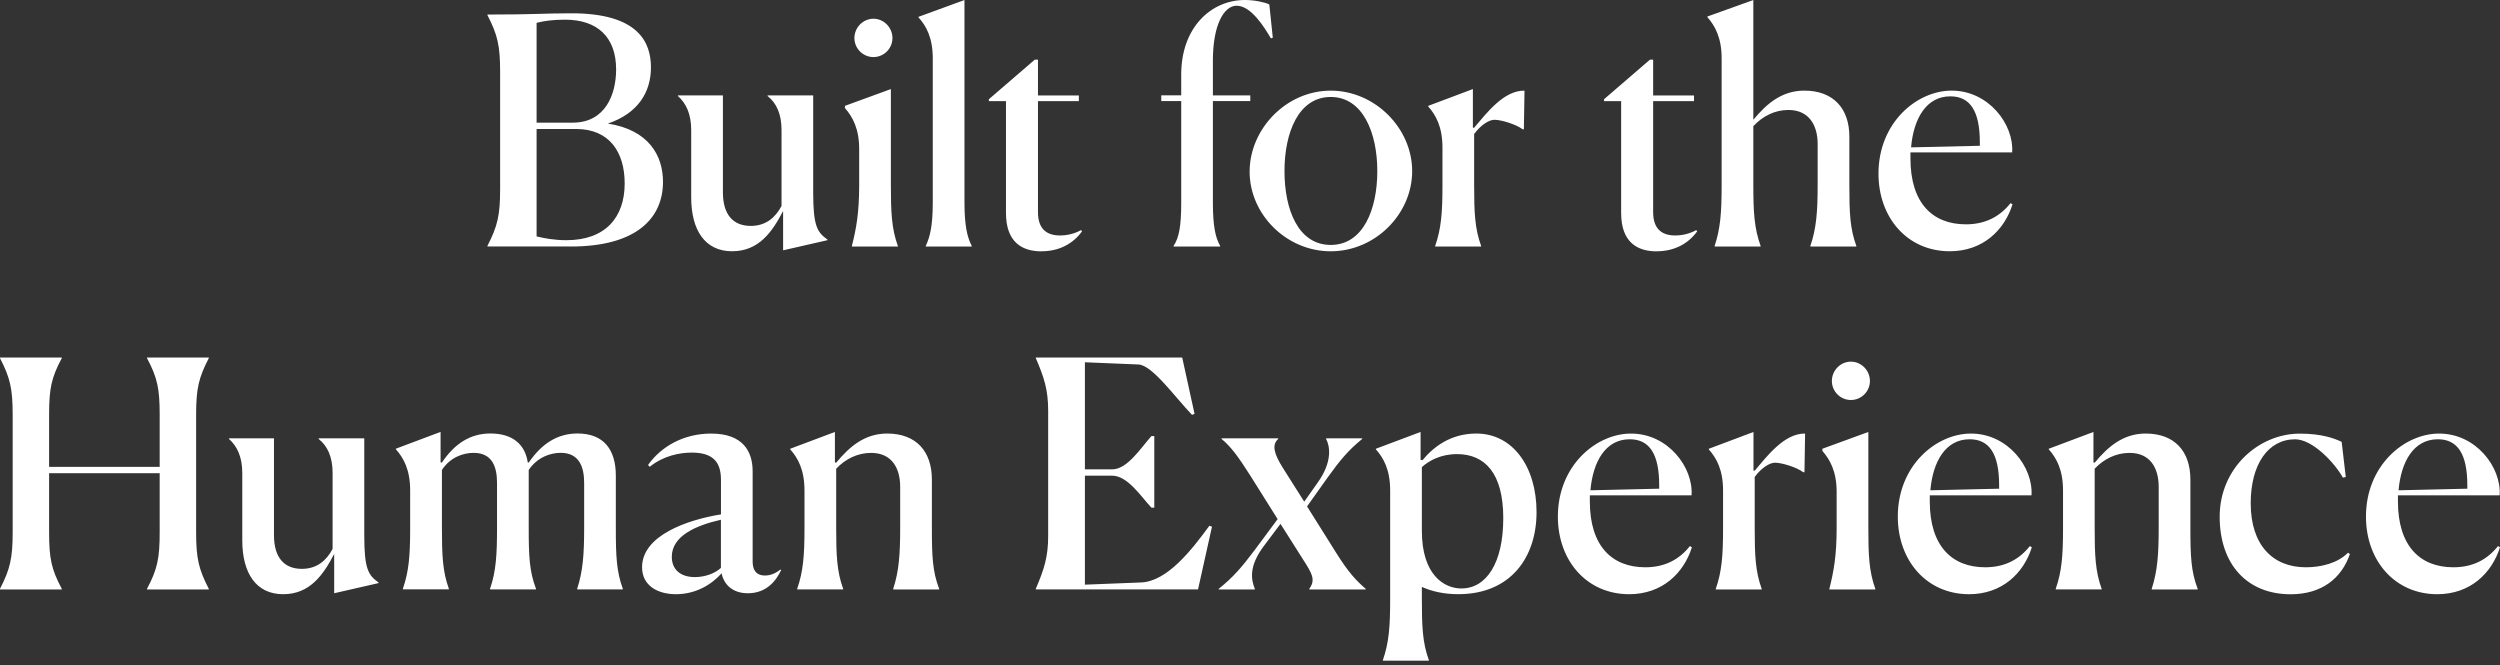 <svg xmlns="http://www.w3.org/2000/svg" width="500" height="133" viewBox="0 0 500 133" fill="none"><rect x="0" y="0" width="500" height="133" fill="#333333" stroke="none"/><path d="M487.571 87.853C491.502 87.853 493.464 90.769 493.464 97.043V97.741L479.711 98.057C480.218 92.29 482.753 87.853 487.565 87.853M499.988 109.46L499.606 109.209C497.453 111.935 494.537 113.456 490.673 113.456C484.017 113.456 479.586 109.209 479.586 100.276V99.071H499.928C500.31 93.495 495.241 86.714 487.828 86.714C480.856 86.714 473.193 93.113 473.193 103.317C473.193 112.126 478.96 118.841 487.452 118.841C494.042 118.841 498.354 114.66 500 109.46M469.596 110.539C467.569 112.633 464.211 113.456 461.17 113.456C454.514 113.456 450.142 108.959 450.142 100.657C450.142 92.862 453.625 87.859 459.017 87.859C462.5 87.859 466.871 92.487 468.583 95.528L469.155 95.403L468.332 88.372C466.877 87.674 464.342 86.726 459.965 86.726C451.663 86.726 443.934 93.697 443.934 103.329C443.934 112.961 449.51 118.853 458.128 118.853C464.402 118.853 468.332 115.62 469.978 110.808L469.596 110.551V110.539ZM420.329 117.761C419.065 114.279 418.934 111.046 418.934 105.53V93.745C420.771 91.783 423.246 90.578 425.906 90.578C430.152 90.578 431.738 93.745 431.738 97.359V105.595C431.738 110.921 431.482 114.279 430.343 117.761V117.887H439.533V117.761C438.203 114.279 438.078 111.237 438.078 105.53V95.898C438.078 90.256 434.911 86.708 429.144 86.708C424.707 86.708 421.665 89.243 418.94 92.54L418.689 92.475V86.392L409.756 89.749V89.875C411.276 91.586 412.606 93.93 412.606 98.111V105.589C412.606 111.165 412.356 114.273 411.151 117.755V117.881H420.341V117.755L420.329 117.761ZM393.934 87.853C397.864 87.853 399.826 90.769 399.826 97.043V97.741L386.073 98.057C386.58 92.29 389.115 87.853 393.928 87.853M406.356 109.46L405.975 109.209C403.822 111.935 400.905 113.456 397.041 113.456C390.385 113.456 385.954 109.209 385.954 100.276V99.071H406.297C406.678 93.495 401.609 86.714 394.196 86.714C387.224 86.714 379.561 93.113 379.561 103.317C379.561 112.126 385.328 118.841 393.82 118.841C400.41 118.841 404.722 114.66 406.368 109.46M365.874 117.887H375.064V117.761C373.8 114.279 373.669 110.981 373.669 105.53V86.392L364.478 89.749V90.191C365.999 91.902 367.329 94.312 367.329 98.367V105.589C367.329 111.1 366.757 114.273 365.874 117.755V117.881V117.887ZM373.985 76.194C373.985 74.1 372.273 72.329 370.18 72.329C368.086 72.329 366.375 74.1 366.375 76.194C366.375 78.287 368.086 79.999 370.18 79.999C372.273 79.999 373.985 78.287 373.985 76.194ZM352.336 117.887V117.761C351.072 114.279 350.94 111.046 350.94 105.53V95.391C352.336 93.489 353.982 92.54 354.996 92.54C356.391 92.54 359.433 93.489 360.638 94.443H360.894L361.019 86.714C356.898 86.648 353.481 91.151 350.946 94.127H350.696V86.398L341.762 89.755V89.881C343.283 91.592 344.613 93.936 344.613 98.117V105.595C344.613 111.171 344.362 114.279 343.158 117.761V117.887H352.348H352.336ZM325.946 87.853C329.876 87.853 331.838 90.769 331.838 97.043V97.741L318.086 98.057C318.593 92.29 321.127 87.853 325.94 87.853M338.369 109.46L337.987 109.209C335.834 111.935 332.918 113.456 329.053 113.456C322.398 113.456 317.967 109.209 317.967 100.276V99.071H338.309C338.691 93.495 333.622 86.714 326.209 86.714C319.237 86.714 311.573 93.113 311.573 103.317C311.573 112.126 317.34 118.841 325.833 118.841C332.423 118.841 336.735 114.66 338.381 109.46M285.768 132.146V132.021C284.504 128.538 284.372 125.306 284.372 119.789V117.38C286.335 118.268 288.744 118.835 291.66 118.835C302.115 118.835 307.309 111.487 307.309 102.422C307.309 93.358 302.556 86.708 295.268 86.708C290.074 86.708 286.651 89.433 284.498 92.034L284.116 91.968V86.392L275.182 89.749V89.875C276.703 91.586 278.033 93.93 278.033 98.111V119.843C278.033 125.419 277.782 128.526 276.578 132.009V132.134H285.768V132.146ZM292.292 117.696C288.809 117.696 284.372 114.97 284.372 106.162V93.423C285.768 92.159 288.112 90.823 291.404 90.823C296.914 90.823 300.654 94.562 300.654 103.621C300.654 112.68 297.23 117.69 292.292 117.69M250.963 117.761C250.265 115.984 249.633 113.324 252.866 109.078L256.098 104.772L260.595 111.869C262.372 114.654 263.195 115.925 261.859 117.761V117.887H273.137V117.761C271.234 116.115 269.713 114.529 267.179 110.474L261.412 101.283L265.467 95.582C268.067 91.968 269.588 90.131 272.439 87.787V87.662H265.217V87.787C265.974 89.183 266.547 92.284 263.571 96.471L260.845 100.335L256.599 93.62C254.887 90.894 254.255 88.992 255.651 87.787V87.662H244.308V87.787C246.144 89.308 247.54 91.145 250.075 95.141L255.525 103.824L250.963 109.973C248.303 113.521 246.592 115.483 243.741 117.767V117.893H250.963V117.767V117.761ZM242.387 105.339L241.88 105.148C238.266 110.092 233.453 116.235 228.259 116.491L216.981 116.932V95.135H222.432C225.539 95.135 228.199 99.315 230.287 101.534H230.859V87.215H230.287C228.134 89.624 225.468 93.87 222.432 93.87H216.981V72.454L227.692 72.896C230.477 73.021 235.04 79.486 238.403 82.969L238.91 82.778L236.441 71.5H207.165V71.625C208.811 75.49 209.634 77.899 209.634 82.205V107.17C209.634 111.416 208.811 113.885 207.165 117.749V117.875H239.608L242.399 105.327L242.387 105.339ZM168.633 117.761C167.368 114.279 167.237 111.046 167.237 105.53V93.745C169.074 91.783 171.543 90.578 174.209 90.578C178.455 90.578 180.036 93.745 180.036 97.359V105.595C180.036 110.921 179.785 114.279 178.64 117.761V117.887H187.83V117.761C186.5 114.279 186.375 111.237 186.375 105.53V95.898C186.375 90.256 183.208 86.708 177.441 86.708C173.004 86.708 169.963 89.243 167.237 92.54L166.981 92.475V86.392L158.047 89.749V89.875C159.568 91.586 160.898 93.93 160.898 98.111V105.589C160.898 111.165 160.641 114.273 159.443 117.755V117.881H168.633V117.755V117.761ZM149.572 118.65C153.377 118.65 155.274 116.05 156.228 114.022L156.103 113.897C154.964 114.785 153.95 115.102 152.996 115.102C151.159 115.102 150.527 113.897 150.527 112.31V94.252C150.527 90.322 148.624 86.714 142.225 86.714C136.714 86.714 132.212 89.314 129.617 92.988L129.934 93.369C132.659 91.151 135.951 90.519 138.36 90.519C142.857 90.519 144.193 92.672 144.193 95.97V102.876C137.537 103.955 128.413 107.056 128.413 113.456C128.413 117.07 131.454 118.841 135.194 118.841C139.183 118.841 142.356 116.879 144.318 114.66C144.76 116.813 146.412 118.65 149.578 118.65M138.987 115.418C136.011 115.418 134.359 113.831 134.359 111.362C134.359 107.182 139.171 105.088 144.181 103.949V113.581C143.102 114.595 141.14 115.418 138.987 115.418ZM89.779 117.761C88.515 114.279 88.384 111.046 88.384 105.53V93.996C90.03 91.461 92.63 90.572 94.717 90.572C98.457 90.572 99.405 93.364 99.405 96.59V105.589C99.405 110.915 99.214 114.273 98.009 117.755V117.881H107.2V117.755C105.87 114.273 105.744 111.231 105.744 105.524V93.99C107.456 91.455 110.056 90.566 112.144 90.566C115.817 90.566 116.831 93.358 116.831 96.584V105.583C116.831 110.909 116.575 114.267 115.436 117.749V117.875H124.56V117.749C123.296 114.267 123.165 111.225 123.165 105.518V95.123C123.165 89.928 120.755 86.696 115.495 86.696C111.505 86.696 108.333 88.724 105.738 92.528L105.548 92.463C105.041 89.04 102.697 86.696 98.069 86.696C94.079 86.696 90.906 88.724 88.372 92.528L88.115 92.463V86.38L79.181 89.737V89.863C80.702 91.574 82.032 93.918 82.032 98.099V105.577C82.032 111.154 81.776 114.261 80.577 117.744V117.869H89.767V117.744L89.779 117.761ZM66.831 118.65L75.705 116.622V116.497C73.677 115.042 72.854 113.837 72.854 107.122V87.668H63.729V87.793C65.507 89.189 66.52 91.407 66.52 94.574V109.782C65.316 112.066 63.413 113.772 60.372 113.772C56.823 113.772 54.795 111.493 54.795 107.056V87.668H45.796V87.793C47.383 89.189 48.456 91.342 48.456 94.574V108.07C48.456 114.66 51.241 118.841 56.632 118.841C62.024 118.841 64.677 114.911 66.836 110.796V118.65H66.831ZM0 117.887H12.357V117.761C10.264 113.831 9.822 111.678 9.822 106.418V94.634H31.936V106.418C31.936 111.613 31.495 113.831 29.402 117.761V117.887H41.759V117.761C39.731 113.831 39.224 111.678 39.224 106.418V82.975C39.224 77.714 39.731 75.561 41.759 71.631V71.506H29.402V71.631C31.495 75.561 31.936 77.78 31.936 82.975V93.369H9.822V82.975C9.822 77.714 10.264 75.561 12.357 71.631V71.506H0V71.631C2.028 75.561 2.535 77.714 2.535 82.975V106.418C2.535 111.613 2.028 113.831 0 117.761V117.887Z" fill="white"></path><path d="M390.075 19.269C394.005 19.269 395.967 22.185 395.967 28.459V29.157L382.215 29.473C382.722 23.706 385.256 19.269 390.069 19.269M402.492 40.876L402.11 40.62C399.957 43.345 397.041 44.866 393.176 44.866C386.521 44.866 382.089 40.62 382.089 31.686V30.481H402.432C402.814 24.905 397.744 18.124 390.331 18.124C383.36 18.124 375.696 24.523 375.696 34.727C375.696 43.536 381.463 50.251 389.956 50.251C396.546 50.251 400.858 46.07 402.504 40.876M352.121 49.303V49.178C350.857 45.695 350.666 42.462 350.666 37.011V25.227C352.569 23.199 354.972 21.994 357.697 21.994C361.878 21.994 363.53 25.161 363.53 28.775V37.011C363.53 42.272 363.28 45.695 362.075 49.178V49.303H371.265V49.178C370.001 45.695 369.87 42.653 369.87 37.011V27.314C369.87 21.672 366.637 18.124 360.87 18.124C356.433 18.124 353.392 20.659 350.666 23.957V0.006L341.476 3.304V3.429C342.997 5.141 344.327 7.55 344.327 11.665V37.011C344.327 42.588 344.076 45.695 342.931 49.178V49.303H352.121ZM331.325 50.257C334.874 50.257 337.659 48.736 339.436 46.267L339.245 46.017C338.929 46.208 337.283 47.096 335.065 47.096C332.023 47.096 330.628 45.45 330.628 42.409V20.229H338.804V19.09H330.628V11.928H329.996L320.805 19.848V20.229H324.229V42.599C324.229 48.557 327.586 50.269 331.325 50.269M296.223 49.303V49.178C294.958 45.695 294.827 42.462 294.827 36.946V26.807C296.222 24.905 297.869 23.957 298.882 23.957C300.278 23.957 303.319 24.905 304.524 25.859H304.775L304.9 18.13C300.779 18.064 297.362 22.567 294.827 25.543H294.576V17.814L285.643 21.172V21.297C287.163 23.008 288.493 25.352 288.493 29.533V37.011C288.493 42.588 288.243 45.695 287.038 49.178V49.303H296.228H296.223ZM266.147 48.987C259.623 48.987 256.897 41.89 256.897 34.22C256.897 26.551 259.688 19.394 266.147 19.394C272.606 19.394 275.462 26.616 275.462 34.22C275.462 41.824 272.671 48.987 266.147 48.987ZM266.147 50.257C275.081 50.257 282.434 42.778 282.434 34.226C282.434 25.674 275.021 18.13 266.147 18.13C257.273 18.13 249.991 25.734 249.925 34.226C249.86 42.778 257.213 50.257 266.147 50.257ZM234.718 49.303H244.033V49.178C243.085 47.532 242.578 45.247 242.578 40.494V20.217H250.057V19.078H242.578V12.107C242.578 4.944 244.797 1.145 247.331 1.145C250.247 1.145 252.907 5.517 254.178 7.669L254.559 7.544L253.862 0.889C252.973 0.447 250.886 0 248.983 0C242.202 0 236.244 5.511 236.244 14.892V19.072H232.255V20.211H236.244V40.488C236.244 45.301 235.803 47.52 234.724 49.172V49.297L234.718 49.303ZM208.292 50.257C211.841 50.257 214.626 48.736 216.403 46.267L216.212 46.017C215.896 46.208 214.25 47.096 212.031 47.096C208.99 47.096 207.594 45.45 207.594 42.409V20.229H215.771V19.09H207.594V11.928H206.962L197.772 19.848V20.229H201.195V42.599C201.195 48.557 204.553 50.269 208.292 50.269M185.158 49.303H194.349V49.178C193.46 47.466 192.894 45.188 192.894 40.435V0.006L183.703 3.364V3.489C185.224 5.135 186.554 7.544 186.554 11.665V40.494C186.554 45.247 185.981 47.4 185.158 49.178V49.303ZM170.38 49.303H179.57V49.178C178.306 45.695 178.175 42.397 178.175 36.946V17.814L168.985 21.172V21.613C170.505 23.325 171.835 25.734 171.835 29.789V37.011C171.835 42.522 171.263 45.695 170.38 49.178V49.303ZM178.491 7.61C178.491 5.517 176.779 3.745 174.686 3.745C172.593 3.745 170.881 5.522 170.881 7.61C170.881 9.697 172.593 11.415 174.686 11.415C176.779 11.415 178.491 9.703 178.491 7.61ZM156.616 50.066L165.49 48.038V47.913C163.462 46.458 162.639 45.253 162.639 38.538V19.078H153.514V19.203C155.292 20.599 156.306 22.817 156.306 25.984V41.192C155.101 43.476 153.198 45.182 150.157 45.182C146.608 45.182 144.581 42.904 144.581 38.467V19.078H135.581V19.203C137.168 20.599 138.241 22.752 138.241 25.984V39.48C138.241 46.07 141.026 50.251 146.418 50.251C151.809 50.251 154.463 46.321 156.622 42.206V50.06L156.616 50.066ZM113.277 48.038C110.867 48.038 108.84 47.657 107.319 47.281V25.799H115.239C121.829 25.799 124.936 30.362 124.936 36.695C124.936 43.476 121.071 48.038 113.277 48.038ZM107.319 24.529V4.568C108.774 4.187 110.551 3.936 113.02 3.936C119.545 3.936 123.224 7.485 123.224 13.884C123.224 18.887 121.071 24.464 114.672 24.529H107.319ZM114.159 49.303C127.339 49.303 132.599 43.601 132.599 36.373C132.599 31.113 129.749 25.984 121.572 24.714C127.59 22.686 130.19 18.44 130.19 13.496C130.19 8.552 127.781 2.594 114.094 2.66C108.959 2.66 106.746 2.91 97.49 2.91V3.036C99.518 6.966 100.025 9.119 100.025 14.379V37.822C100.025 43.017 99.518 45.236 97.49 49.166V49.291H114.153L114.159 49.303Z" fill="white"></path></svg>